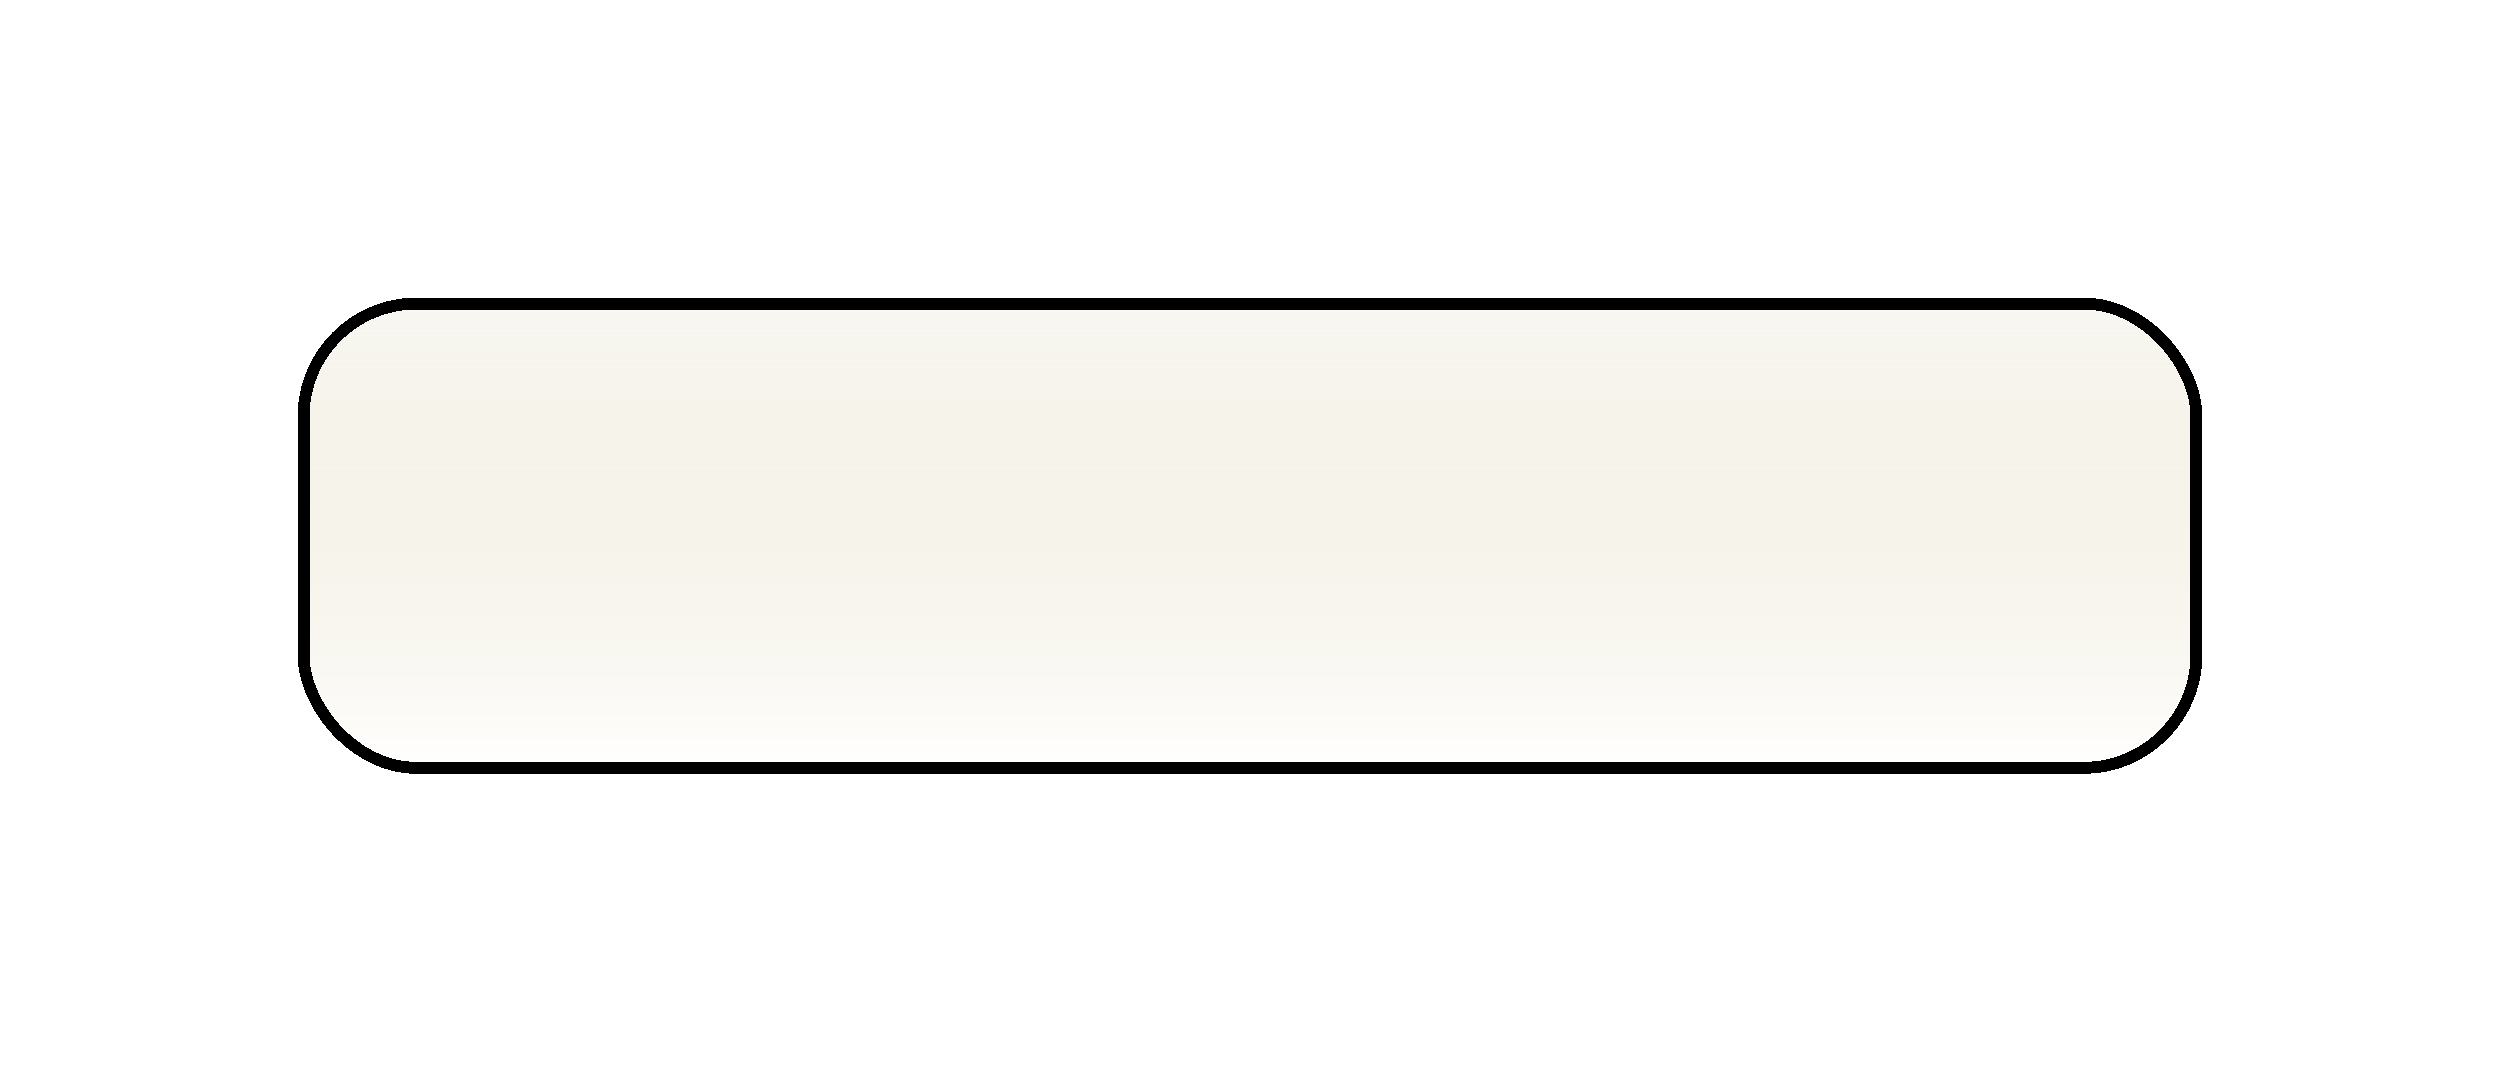 <?xml version="1.0" encoding="UTF-8"?> <svg xmlns="http://www.w3.org/2000/svg" width="210" height="90" viewBox="0 0 210 90" fill="none"> <g filter="url(#filter0_d_517_411)"> <rect x="21" y="27" width="160" height="40" rx="10" fill="url(#paint0_linear_517_411)" shape-rendering="crispEdges"></rect> <rect x="21.5" y="27.5" width="159" height="39" rx="9.5" stroke="black" shape-rendering="crispEdges"></rect> </g> <defs> <filter id="filter0_d_517_411" x="0" y="0" width="210" height="90" filterUnits="userSpaceOnUse" color-interpolation-filters="sRGB"> <feFlood flood-opacity="0" result="BackgroundImageFix"></feFlood> <feColorMatrix in="SourceAlpha" type="matrix" values="0 0 0 0 0 0 0 0 0 0 0 0 0 0 0 0 0 0 127 0" result="hardAlpha"></feColorMatrix> <feOffset dx="4" dy="-2"></feOffset> <feGaussianBlur stdDeviation="12.5"></feGaussianBlur> <feComposite in2="hardAlpha" operator="out"></feComposite> <feColorMatrix type="matrix" values="0 0 0 0 0.851 0 0 0 0 0.851 0 0 0 0 0.851 0 0 0 1 0"></feColorMatrix> <feBlend mode="normal" in2="BackgroundImageFix" result="effect1_dropShadow_517_411"></feBlend> <feBlend mode="normal" in="SourceGraphic" in2="effect1_dropShadow_517_411" result="shape"></feBlend> </filter> <linearGradient id="paint0_linear_517_411" x1="101" y1="27" x2="101" y2="67" gradientUnits="userSpaceOnUse"> <stop stop-color="#E9E4D5" stop-opacity="0.3"></stop> <stop offset="1" stop-color="#9B7E17" stop-opacity="0"></stop> </linearGradient> </defs> </svg> 